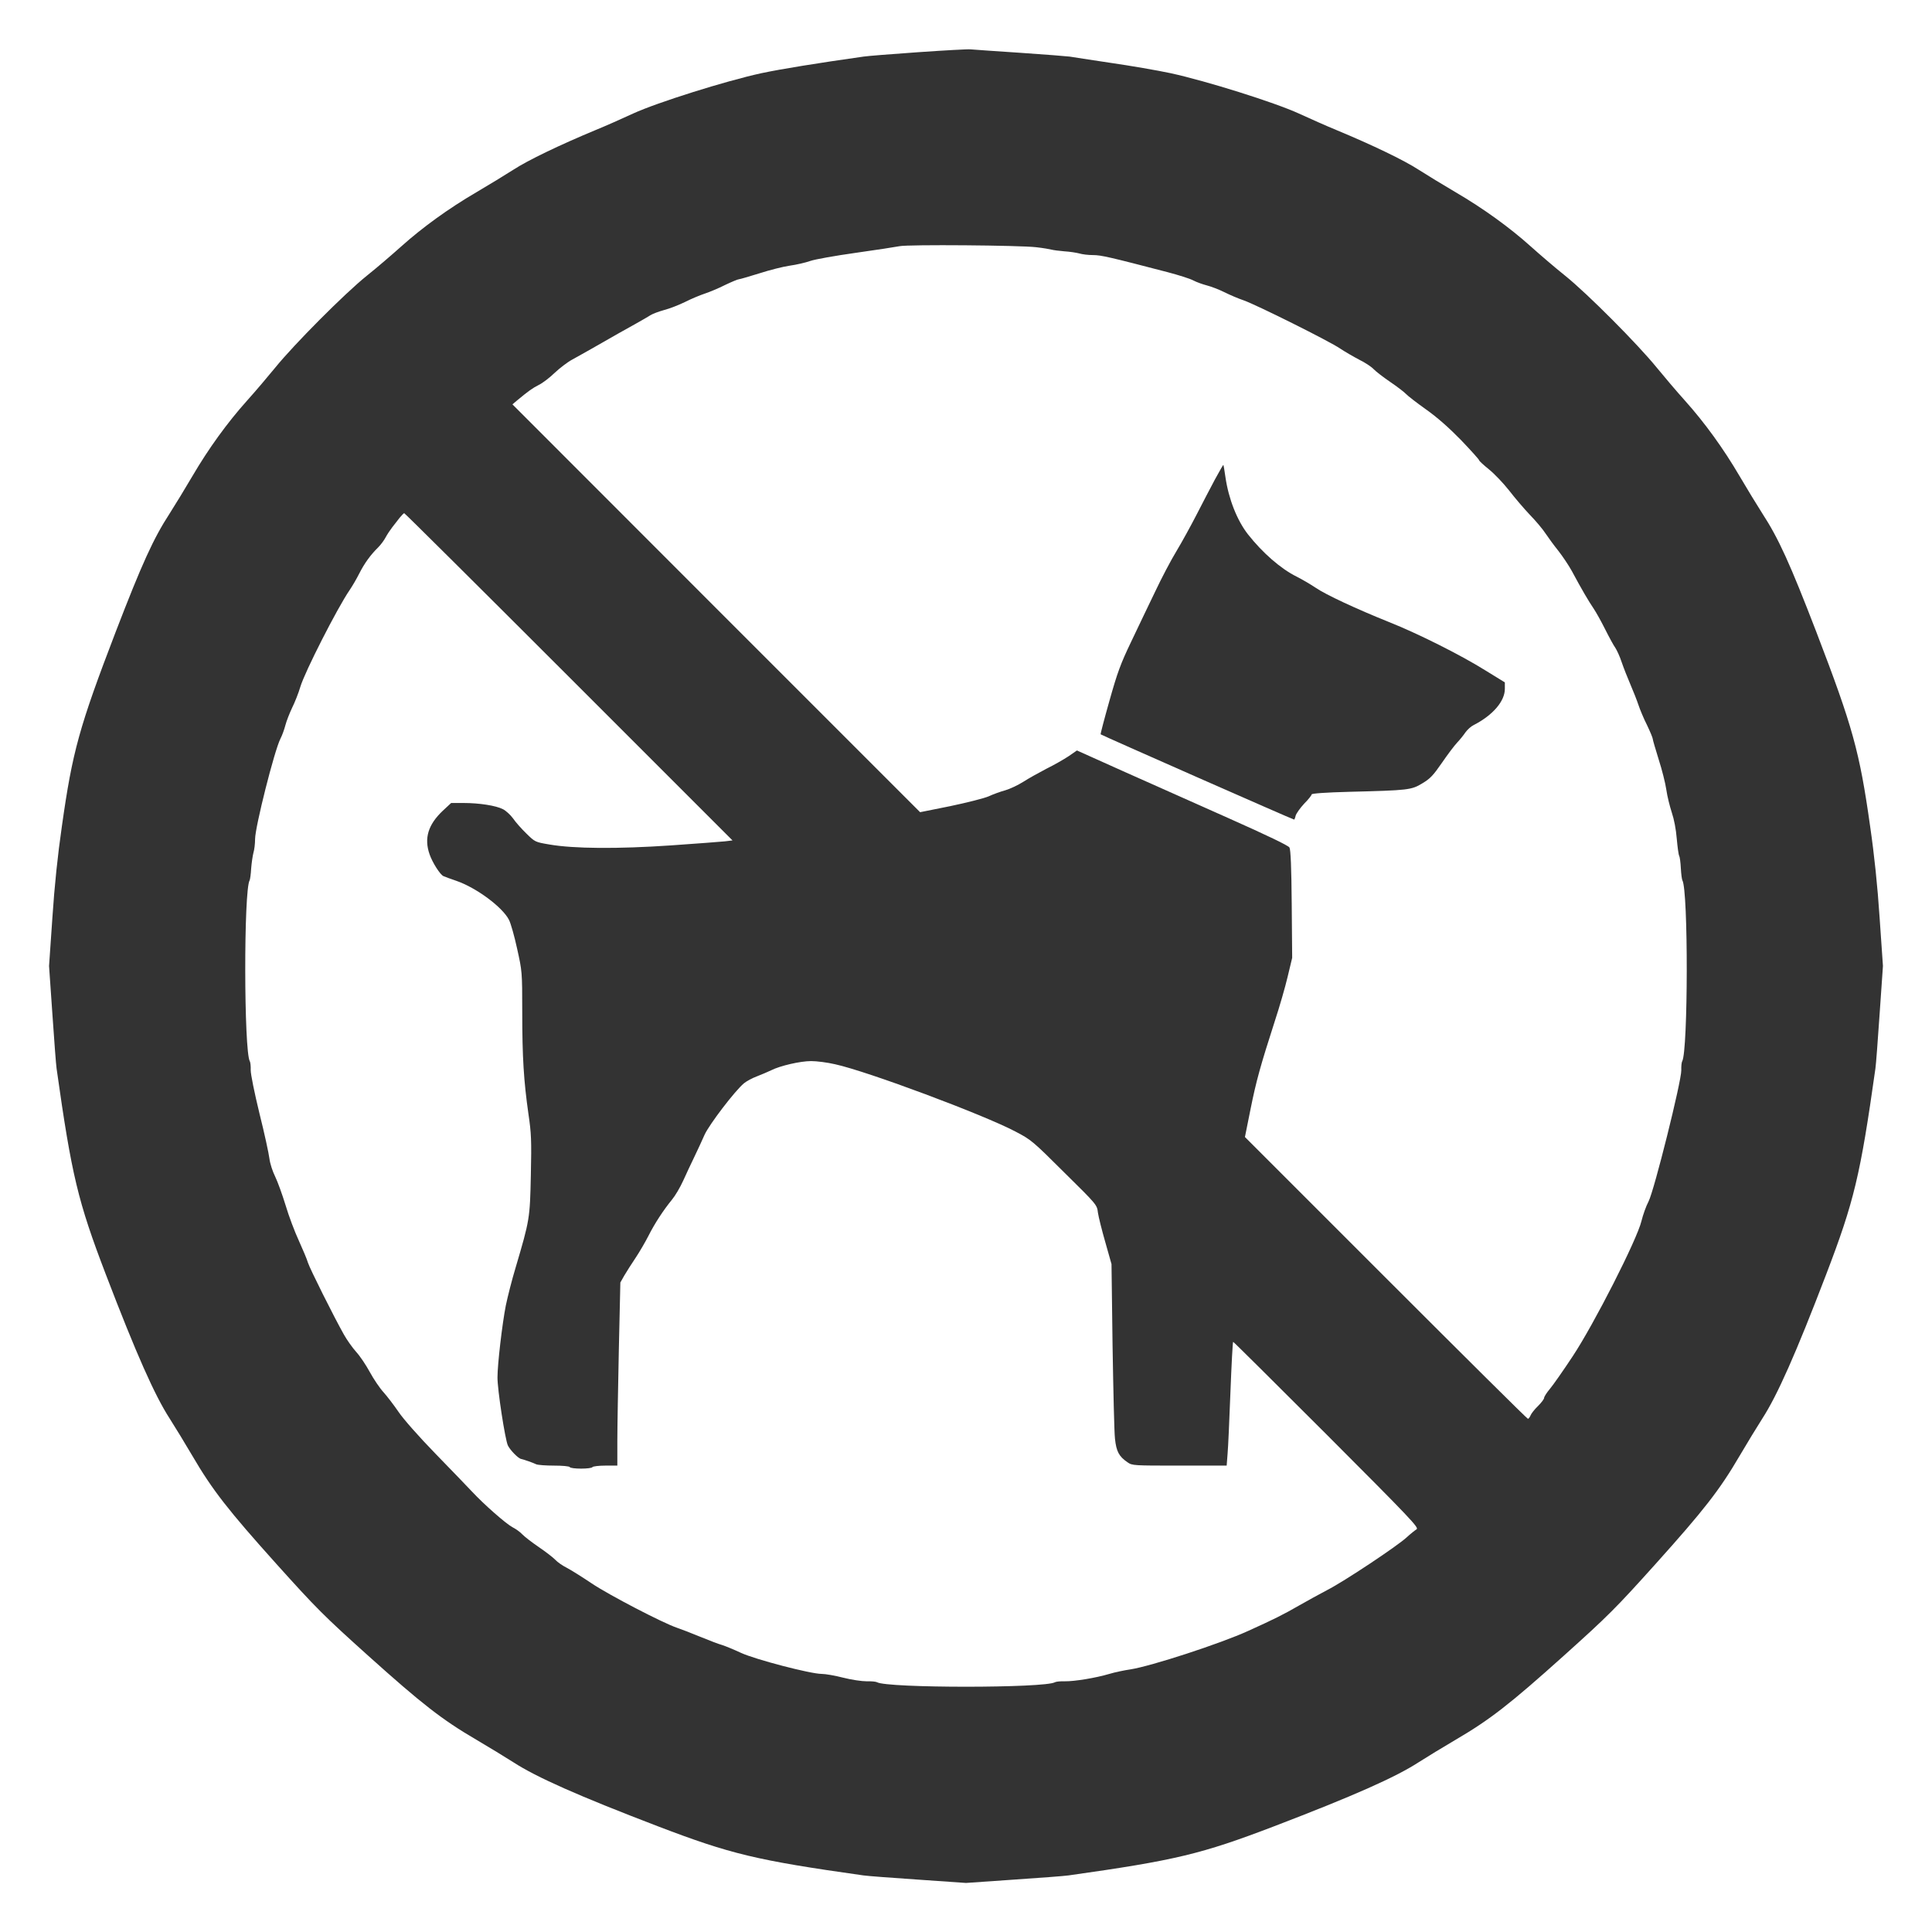 <?xml version="1.0" encoding="UTF-8" standalone="no"?>
<svg
   version="1.0"
   width="1280pt"
   height="1280pt"
   viewBox="0 0 1280 1280"
   preserveAspectRatio="xMidYMid meet"
   id="svg3"
   sodipodi:docname="chien-non-admis-grey.svg"
   inkscape:version="1.4.2 (ebf0e940d0, 2025-05-08)"
   xmlns:inkscape="http://www.inkscape.org/namespaces/inkscape"
   xmlns:sodipodi="http://sodipodi.sourceforge.net/DTD/sodipodi-0.dtd"
   xmlns="http://www.w3.org/2000/svg"
   xmlns:svg="http://www.w3.org/2000/svg">
  <defs
     id="defs3" />
  <sodipodi:namedview
     id="namedview3"
     pagecolor="#ffffff"
     bordercolor="#666666"
     borderopacity="1.0"
     inkscape:showpageshadow="2"
     inkscape:pageopacity="0.0"
     inkscape:pagecheckerboard="0"
     inkscape:deskcolor="#d1d1d1"
     inkscape:document-units="pt"
     inkscape:zoom="0.33352791"
     inkscape:cx="1122.8446"
     inkscape:cy="876.98809"
     inkscape:window-width="1920"
     inkscape:window-height="1013"
     inkscape:window-x="0"
     inkscape:window-y="0"
     inkscape:window-maximized="1"
     inkscape:current-layer="g3" />
  <g
     transform="translate(0,1280) scale(0.1,-0.1)"
     fill="#000000"
     stroke="none"
     id="g3">
    <path
       d="m 6081,12454 c -173,-12 -335,-25 -360,-29 -304,-43 -545,-82 -677,-110 -235,-51 -690,-194 -849,-267 -71,-33 -184,-83 -250,-110 -238,-99 -446,-199 -543,-262 -55,-35 -166,-103 -248,-151 -180,-105 -357,-233 -496,-358 -57,-51 -159,-139 -228,-194 -149,-120 -481,-454 -606,-608 -49,-60 -133,-159 -187,-219 -131,-146 -256,-319 -362,-500 -48,-82 -116,-193 -151,-248 C 1016,9232 940,9064 767,8615 525,7984 480,7822 410,7326 382,7133 361,6931 347,6719 l -22,-319 22,-317 c 12,-175 24,-338 28,-363 100,-709 141,-879 326,-1363 201,-525 324,-802 423,-955 35,-55 103,-166 151,-248 132,-226 238,-361 554,-713 266,-296 316,-346 612,-612 352,-316 487,-422 713,-554 82,-48 193,-116 248,-151 153,-99 430,-222 955,-423 484,-185 654,-226 1363,-326 25,-4 188,-16 363,-28 l 317,-22 317,22 c 175,12 338,24 363,28 709,100 879,141 1363,326 525,201 802,324 955,423 55,35 166,103 248,151 226,132 361,238 713,554 296,266 346,316 612,612 316,352 422,487 554,713 48,82 116,193 151,248 99,153 222,430 423,955 185,484 226,654 326,1363 4,25 16,188 28,363 l 22,317 -22,319 c -14,212 -35,414 -63,607 -70,496 -115,658 -357,1289 -173,449 -249,617 -357,783 -35,55 -103,166 -151,248 -106,181 -231,354 -362,500 -54,60 -138,159 -187,219 -125,154 -457,488 -606,608 -69,55 -171,143 -228,194 -139,125 -316,253 -496,358 -82,48 -193,116 -248,151 -97,63 -305,163 -543,262 -66,27 -178,77 -250,110 -159,73 -614,216 -849,267 -89,19 -269,50 -401,69 -132,20 -252,38 -268,41 -15,2 -161,14 -325,25 -163,11 -313,21 -332,23 -19,2 -176,-7 -349,-19 z m 785,-1292 c 45,-5 90,-13 101,-16 11,-3 48,-8 84,-11 35,-2 80,-9 99,-14 19,-6 60,-11 92,-11 53,0 109,-13 493,-113 72,-19 149,-43 171,-55 23,-12 63,-26 90,-33 27,-7 78,-26 114,-44 36,-18 94,-43 130,-55 85,-30 569,-271 640,-320 30,-20 87,-53 125,-73 39,-19 81,-47 95,-62 14,-15 63,-53 110,-85 47,-32 94,-68 105,-80 11,-12 70,-58 132,-102 75,-53 152,-121 233,-204 66,-69 120,-129 120,-134 0,-4 29,-31 65,-60 35,-28 94,-90 132,-138 37,-48 99,-121 138,-162 40,-41 87,-97 105,-125 18,-27 56,-79 85,-115 28,-36 67,-94 87,-130 68,-127 115,-206 145,-250 17,-25 52,-88 78,-140 26,-52 56,-107 67,-122 10,-15 30,-58 42,-95 13,-38 39,-104 58,-148 19,-44 43,-105 53,-135 10,-30 35,-91 57,-134 21,-44 38,-85 38,-92 0,-6 18,-67 39,-135 22,-68 45,-159 51,-202 6,-43 23,-110 36,-150 15,-44 28,-111 33,-174 5,-56 12,-107 16,-113 4,-6 9,-43 11,-82 2,-39 7,-75 10,-80 40,-64 38,-1134 -1,-1199 -4,-6 -7,-33 -6,-60 1,-73 -180,-798 -217,-869 -16,-30 -37,-89 -47,-130 -29,-122 -314,-682 -455,-895 -62,-94 -130,-191 -151,-216 -22,-26 -39,-53 -39,-61 0,-7 -18,-31 -40,-53 -23,-22 -45,-50 -50,-63 -5,-12 -13,-22 -17,-22 -5,0 -428,420 -941,933 l -934,934 37,184 c 38,189 66,289 161,584 31,94 69,226 85,294 l 30,125 -3,355 c -2,246 -7,362 -15,376 -7,13 -149,81 -405,195 -216,96 -530,236 -698,311 l -305,137 -55,-38 c -30,-20 -96,-58 -147,-83 -50,-26 -120,-65 -154,-87 -35,-22 -88,-47 -119,-56 -30,-8 -80,-26 -110,-40 -30,-13 -145,-42 -255,-65 l -199,-40 -1351,1351 -1350,1351 32,27 c 75,62 100,80 143,102 25,12 72,48 105,80 33,31 85,71 115,87 30,17 87,48 125,70 166,95 224,128 295,167 41,23 86,49 100,58 14,9 54,24 90,34 36,9 99,34 140,54 41,21 100,45 130,55 30,10 91,35 134,57 44,21 85,38 92,38 6,0 67,18 135,39 68,22 159,45 202,51 43,6 104,20 135,31 31,11 167,35 302,54 135,19 265,39 290,44 58,12 798,6 906,-7 z M 3769,8316 4853,7232 l -49,-6 c -27,-3 -188,-15 -359,-27 -352,-24 -644,-22 -805,6 -94,16 -95,16 -153,73 -32,31 -72,76 -88,100 -17,23 -47,51 -67,61 -47,24 -157,41 -262,41 h -81 l -56,-52 c -97,-92 -124,-182 -87,-288 19,-55 71,-137 93,-145 9,-4 47,-18 85,-31 133,-46 305,-174 348,-258 12,-23 36,-108 54,-191 33,-149 34,-151 34,-421 0,-299 10,-456 41,-674 19,-128 21,-175 16,-405 -6,-289 -8,-298 -100,-610 -25,-82 -54,-197 -66,-255 -24,-123 -55,-389 -55,-475 -1,-79 51,-416 69,-452 16,-32 69,-86 88,-89 18,-4 79,-25 99,-35 10,-5 63,-9 117,-9 56,0 103,-4 106,-10 3,-6 37,-10 75,-10 38,0 72,4 75,10 3,5 42,10 86,10 h 79 v 163 c 0,89 5,362 10,606 l 10,444 26,46 c 15,25 48,78 74,116 26,39 64,104 85,145 42,84 100,172 157,242 21,25 54,81 74,125 19,43 53,114 74,158 21,44 52,110 68,147 31,68 200,290 261,341 17,14 56,35 86,46 31,12 73,30 94,40 59,30 193,61 265,61 37,0 108,-9 159,-21 215,-47 985,-335 1193,-445 106,-55 116,-64 325,-272 216,-213 217,-214 223,-266 4,-28 26,-116 49,-196 l 41,-145 7,-540 c 5,-297 11,-575 16,-617 9,-84 26,-117 83,-156 32,-22 38,-22 345,-22 h 312 l 6,78 c 4,42 12,227 19,410 7,182 15,332 18,332 3,0 282,-277 620,-615 560,-561 613,-617 595,-627 -11,-7 -40,-30 -65,-53 -61,-57 -416,-293 -526,-349 -49,-26 -132,-71 -184,-101 -111,-64 -170,-93 -340,-170 -186,-85 -645,-234 -780,-255 -41,-6 -104,-19 -140,-30 -91,-27 -232,-50 -295,-49 -29,1 -58,-2 -65,-6 -65,-40 -1115,-40 -1180,0 -7,4 -38,7 -69,6 -32,0 -100,10 -155,24 -54,14 -118,25 -143,25 -72,0 -437,95 -533,139 -47,22 -103,45 -125,52 -22,6 -88,31 -146,55 -58,24 -128,51 -155,60 -94,32 -448,216 -563,293 -64,43 -139,90 -166,104 -28,14 -61,37 -75,52 -14,15 -63,53 -110,85 -47,32 -96,70 -110,85 -14,15 -43,36 -65,47 -43,23 -187,149 -269,237 -28,30 -137,143 -241,250 -110,113 -213,230 -244,276 -30,44 -75,103 -100,131 -25,27 -66,88 -91,134 -25,46 -65,106 -90,133 -25,28 -62,80 -82,116 -66,117 -225,435 -238,476 -6,22 -34,87 -60,145 -27,58 -67,164 -88,235 -22,72 -53,157 -69,190 -17,34 -34,86 -38,119 -4,33 -33,168 -66,299 -34,140 -58,259 -58,287 1,26 -2,53 -6,59 -39,65 -41,1135 -1,1199 3,5 8,41 10,78 3,38 10,85 15,104 6,19 11,60 11,91 0,79 128,587 168,665 12,23 26,63 33,90 7,27 27,78 44,114 18,36 43,99 55,140 29,98 245,522 326,640 17,25 46,74 64,110 34,67 74,123 126,174 17,17 39,47 49,66 10,19 30,49 44,67 14,18 36,46 49,63 13,16 27,30 30,30 4,0 495,-488 1091,-1084 z"
       id="path2"
       style="fill:#333333;fill-opacity:1"
       sodipodi:nodetypes="scccccccccccccccccccccccccccccccccccccccccccccccccccccccccccsscsccsccsscccsssccscccccccsccsscscsccsscccccccsccsscccccccccccccccccccccccccsccscscsssccscccccccscccccccscccccscsssscscscccccccsccccscccccccccscccscccccccccccccsccscccssscccccsccccccsccccccscscccccsscss" />
    <path
       d="m 8049,9623 c -29,-54 -83,-158 -121,-232 -38,-74 -98,-183 -134,-243 -36,-59 -99,-179 -140,-266 -42,-86 -113,-236 -159,-332 -72,-150 -92,-206 -145,-394 -34,-120 -60,-220 -58,-221 6,-6 1274,-565 1282,-565 2,0 7,12 10,26 4,14 29,50 56,79 28,28 50,56 50,62 0,6 92,13 248,17 395,10 412,12 485,56 52,31 72,52 130,136 37,54 82,114 101,134 18,19 43,50 55,68 13,18 37,40 54,48 127,65 207,158 207,240 v 43 l -130,80 c -165,103 -447,244 -638,320 -214,86 -419,181 -487,228 -33,22 -89,55 -125,73 -105,52 -226,158 -322,280 -72,92 -128,234 -149,378 -6,45 -13,82 -14,82 -2,0 -27,-44 -56,-97 z"
       id="path3"
       sodipodi:nodetypes="cscccccsccsccccccscccccccsc"
       style="fill:#333333;fill-opacity:1" />
  </g>
</svg>

